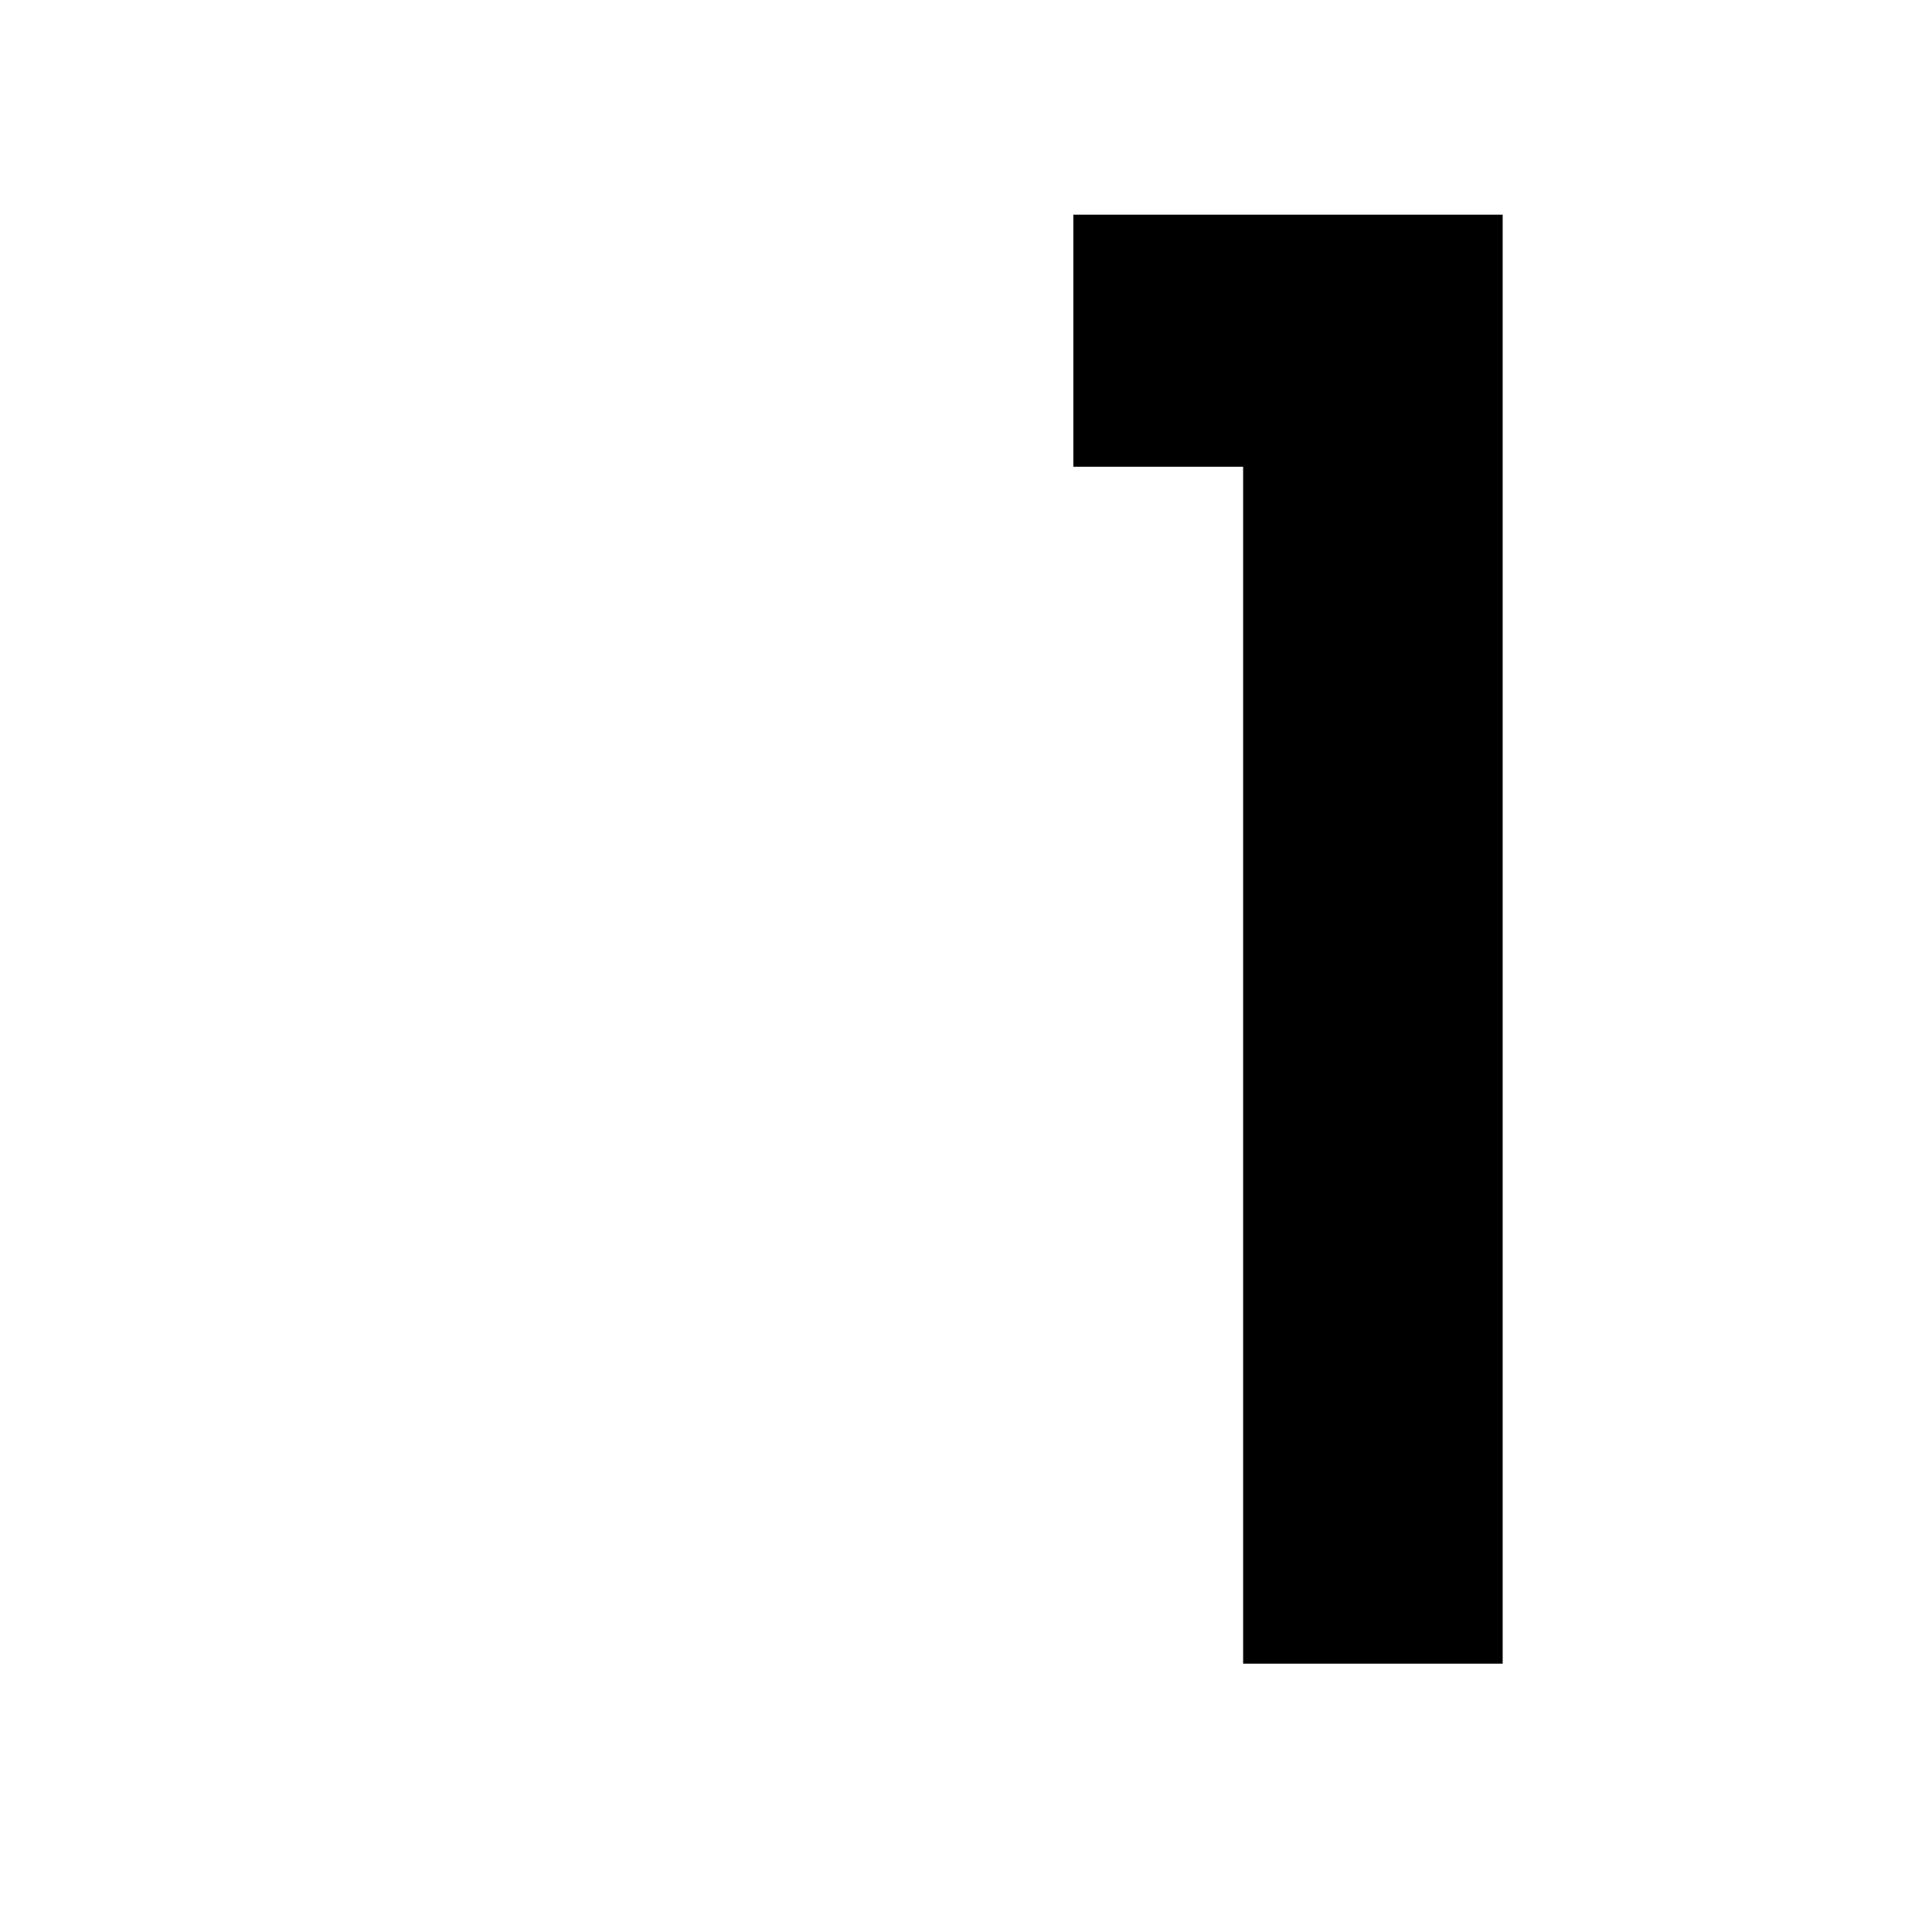 <svg width="36" height="36" viewBox="0 0 36 36" fill="none" xmlns="http://www.w3.org/2000/svg">
<rect width="36" height="36" fill="white"/>
<path d="M23.164 31V8.697H20V4H28V31H23.164Z" fill="black"/>
</svg>
